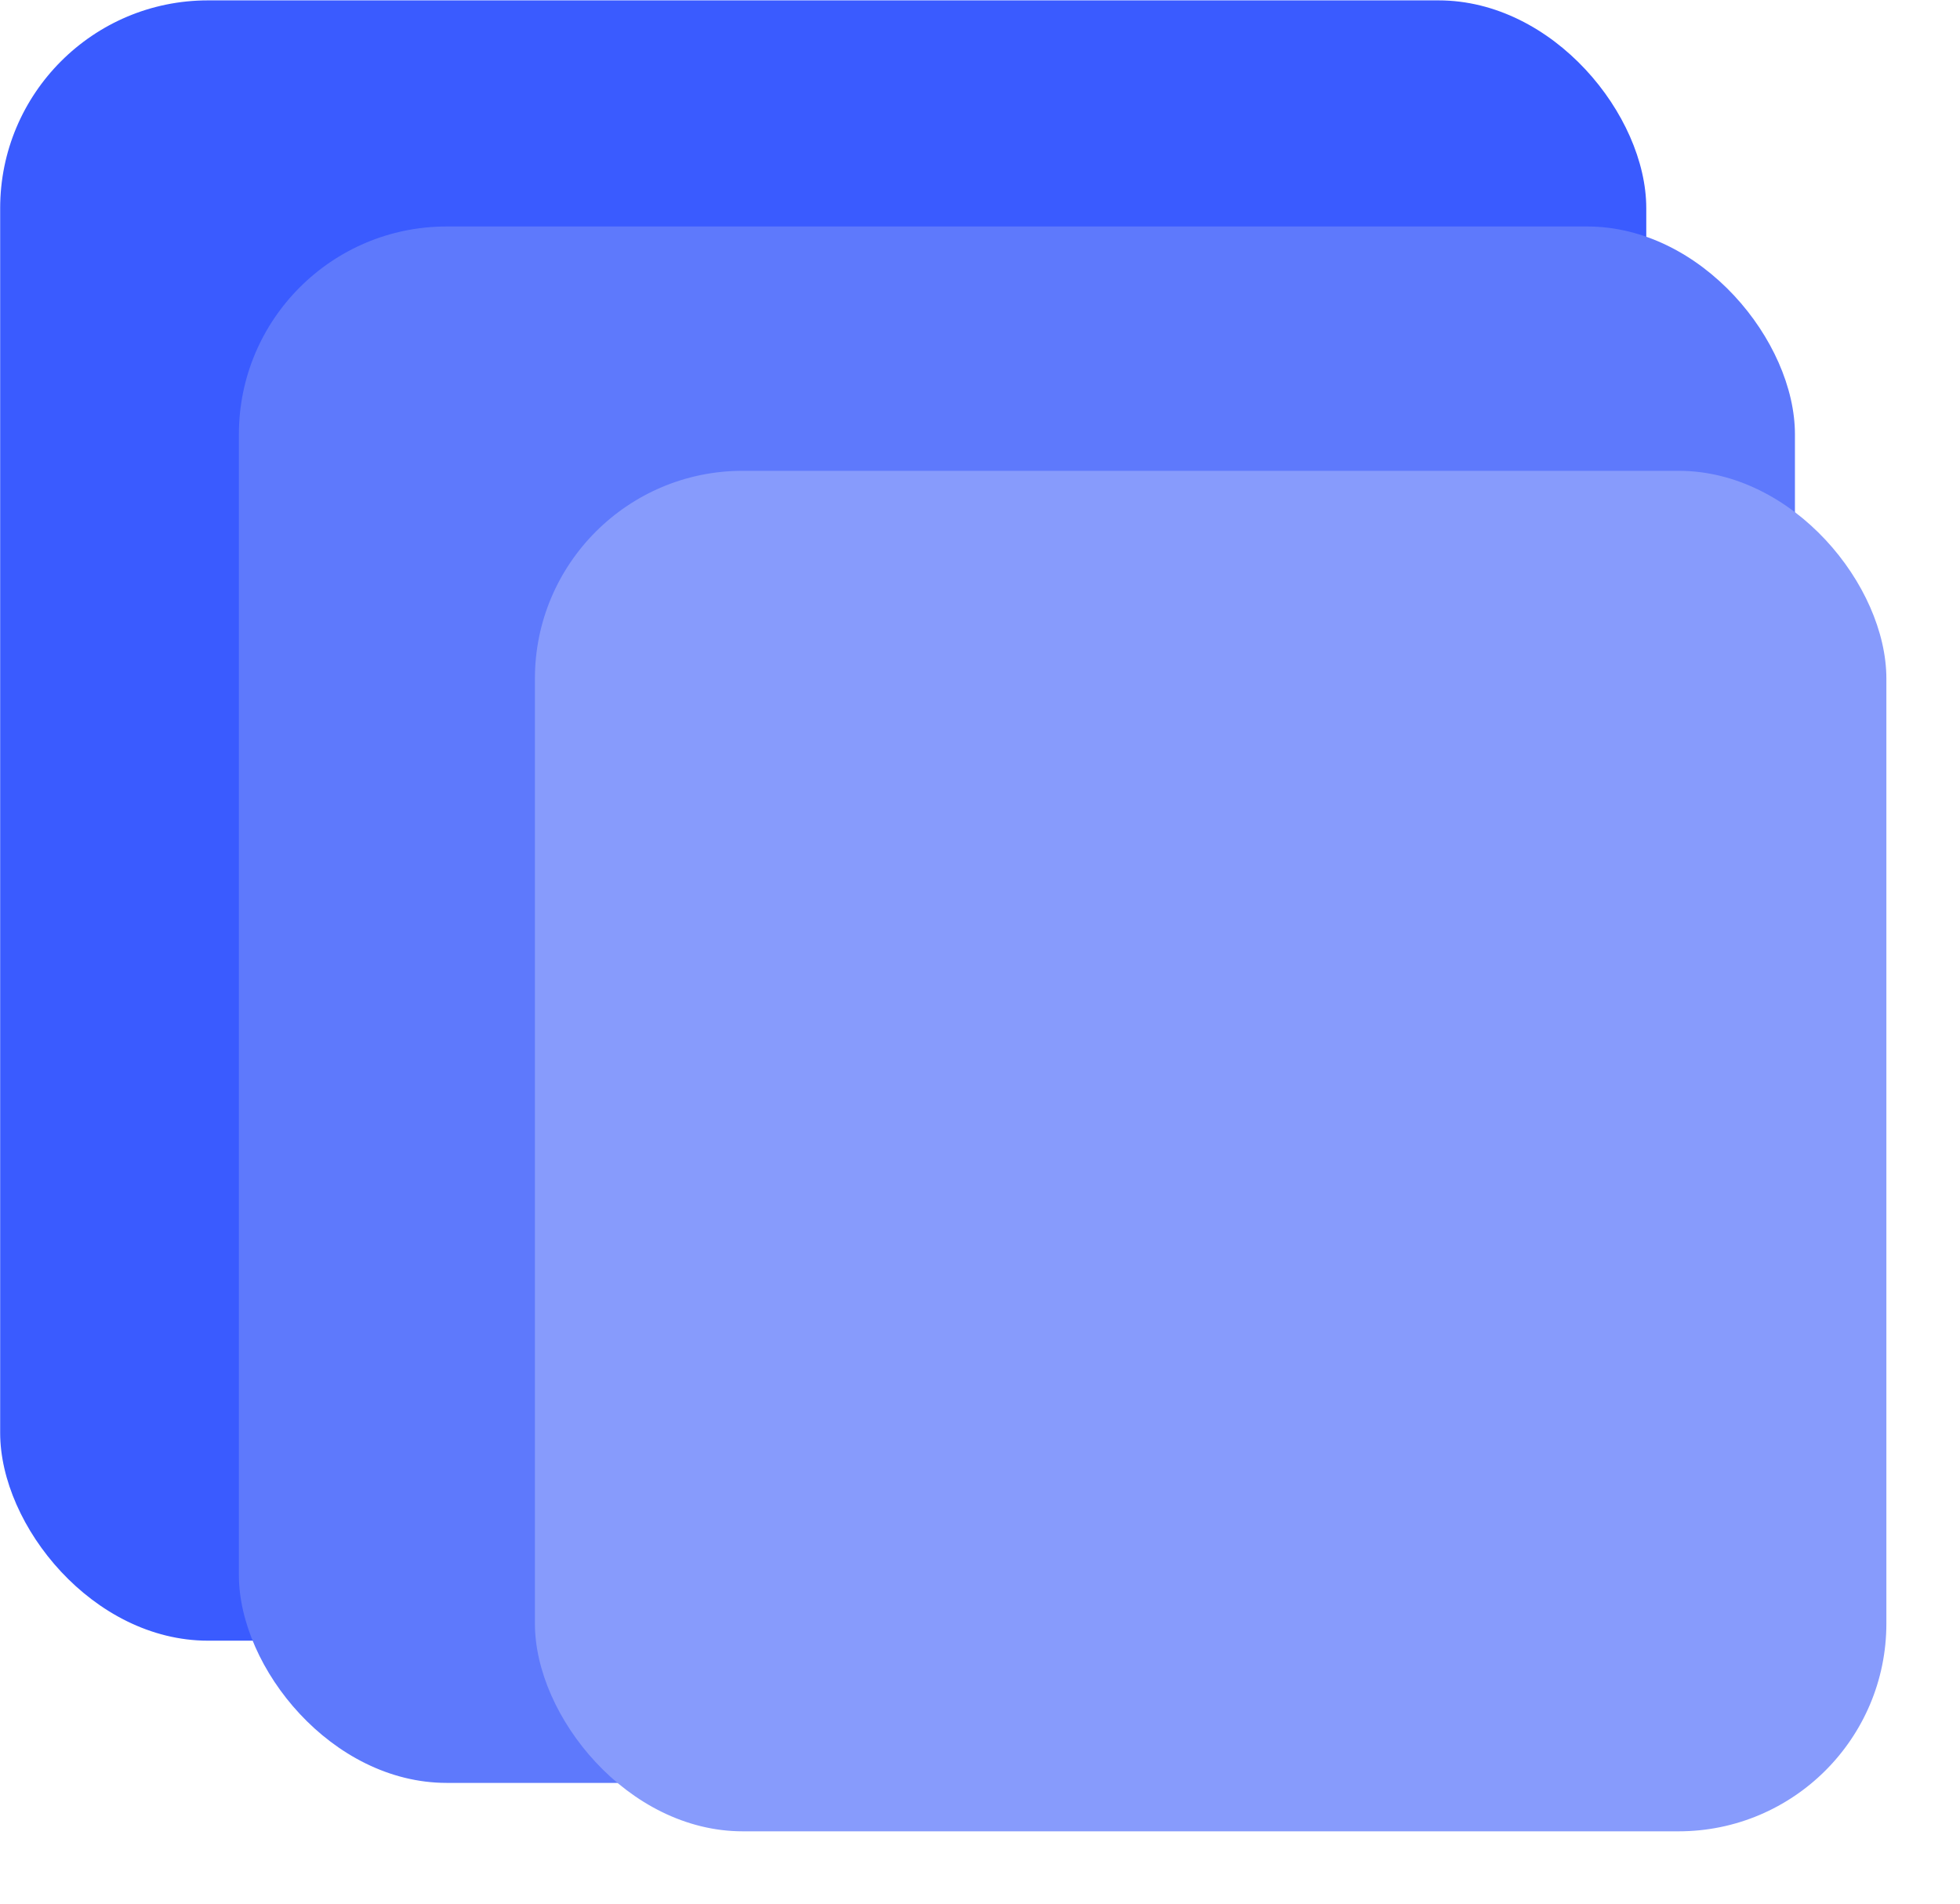 <svg width="764" height="742" viewBox="0 0 764 742" fill="none" xmlns="http://www.w3.org/2000/svg">
<rect x="0.063" y="0.147" width="641.647" height="639.233" rx="81" fill="#3A5BFF"/>
<g filter="url(#filter0_d_57_100)">
<rect x="93.117" y="84.261" width="606.543" height="606.543" rx="81" fill="#5E79FC"/>
</g>
<g filter="url(#filter1_d_57_100)">
<rect x="208.504" y="179.477" width="526.799" height="530.197" rx="81" fill="#879BFC"/>
</g>
<defs>
<filter id="filter0_d_57_100" x="65.117" y="60.261" width="662.543" height="662.543" filterUnits="userSpaceOnUse" color-interpolation-filters="sRGB">
<feFlood flood-opacity="0" result="BackgroundImageFix"/>
<feColorMatrix in="SourceAlpha" type="matrix" values="0 0 0 0 0 0 0 0 0 0 0 0 0 0 0 0 0 0 127 0" result="hardAlpha"/>
<feOffset dy="4"/>
<feGaussianBlur stdDeviation="14"/>
<feComposite in2="hardAlpha" operator="out"/>
<feColorMatrix type="matrix" values="0 0 0 0 0 0 0 0 0 0 0 0 0 0 0 0 0 0 0.1 0"/>
<feBlend mode="normal" in2="BackgroundImageFix" result="effect1_dropShadow_57_100"/>
<feBlend mode="normal" in="SourceGraphic" in2="effect1_dropShadow_57_100" result="shape"/>
</filter>
<filter id="filter1_d_57_100" x="180.504" y="155.477" width="582.799" height="586.197" filterUnits="userSpaceOnUse" color-interpolation-filters="sRGB">
<feFlood flood-opacity="0" result="BackgroundImageFix"/>
<feColorMatrix in="SourceAlpha" type="matrix" values="0 0 0 0 0 0 0 0 0 0 0 0 0 0 0 0 0 0 127 0" result="hardAlpha"/>
<feOffset dy="4"/>
<feGaussianBlur stdDeviation="14"/>
<feComposite in2="hardAlpha" operator="out"/>
<feColorMatrix type="matrix" values="0 0 0 0 0 0 0 0 0 0 0 0 0 0 0 0 0 0 0.1 0"/>
<feBlend mode="normal" in2="BackgroundImageFix" result="effect1_dropShadow_57_100"/>
<feBlend mode="normal" in="SourceGraphic" in2="effect1_dropShadow_57_100" result="shape"/>
</filter>
</defs>
</svg>
